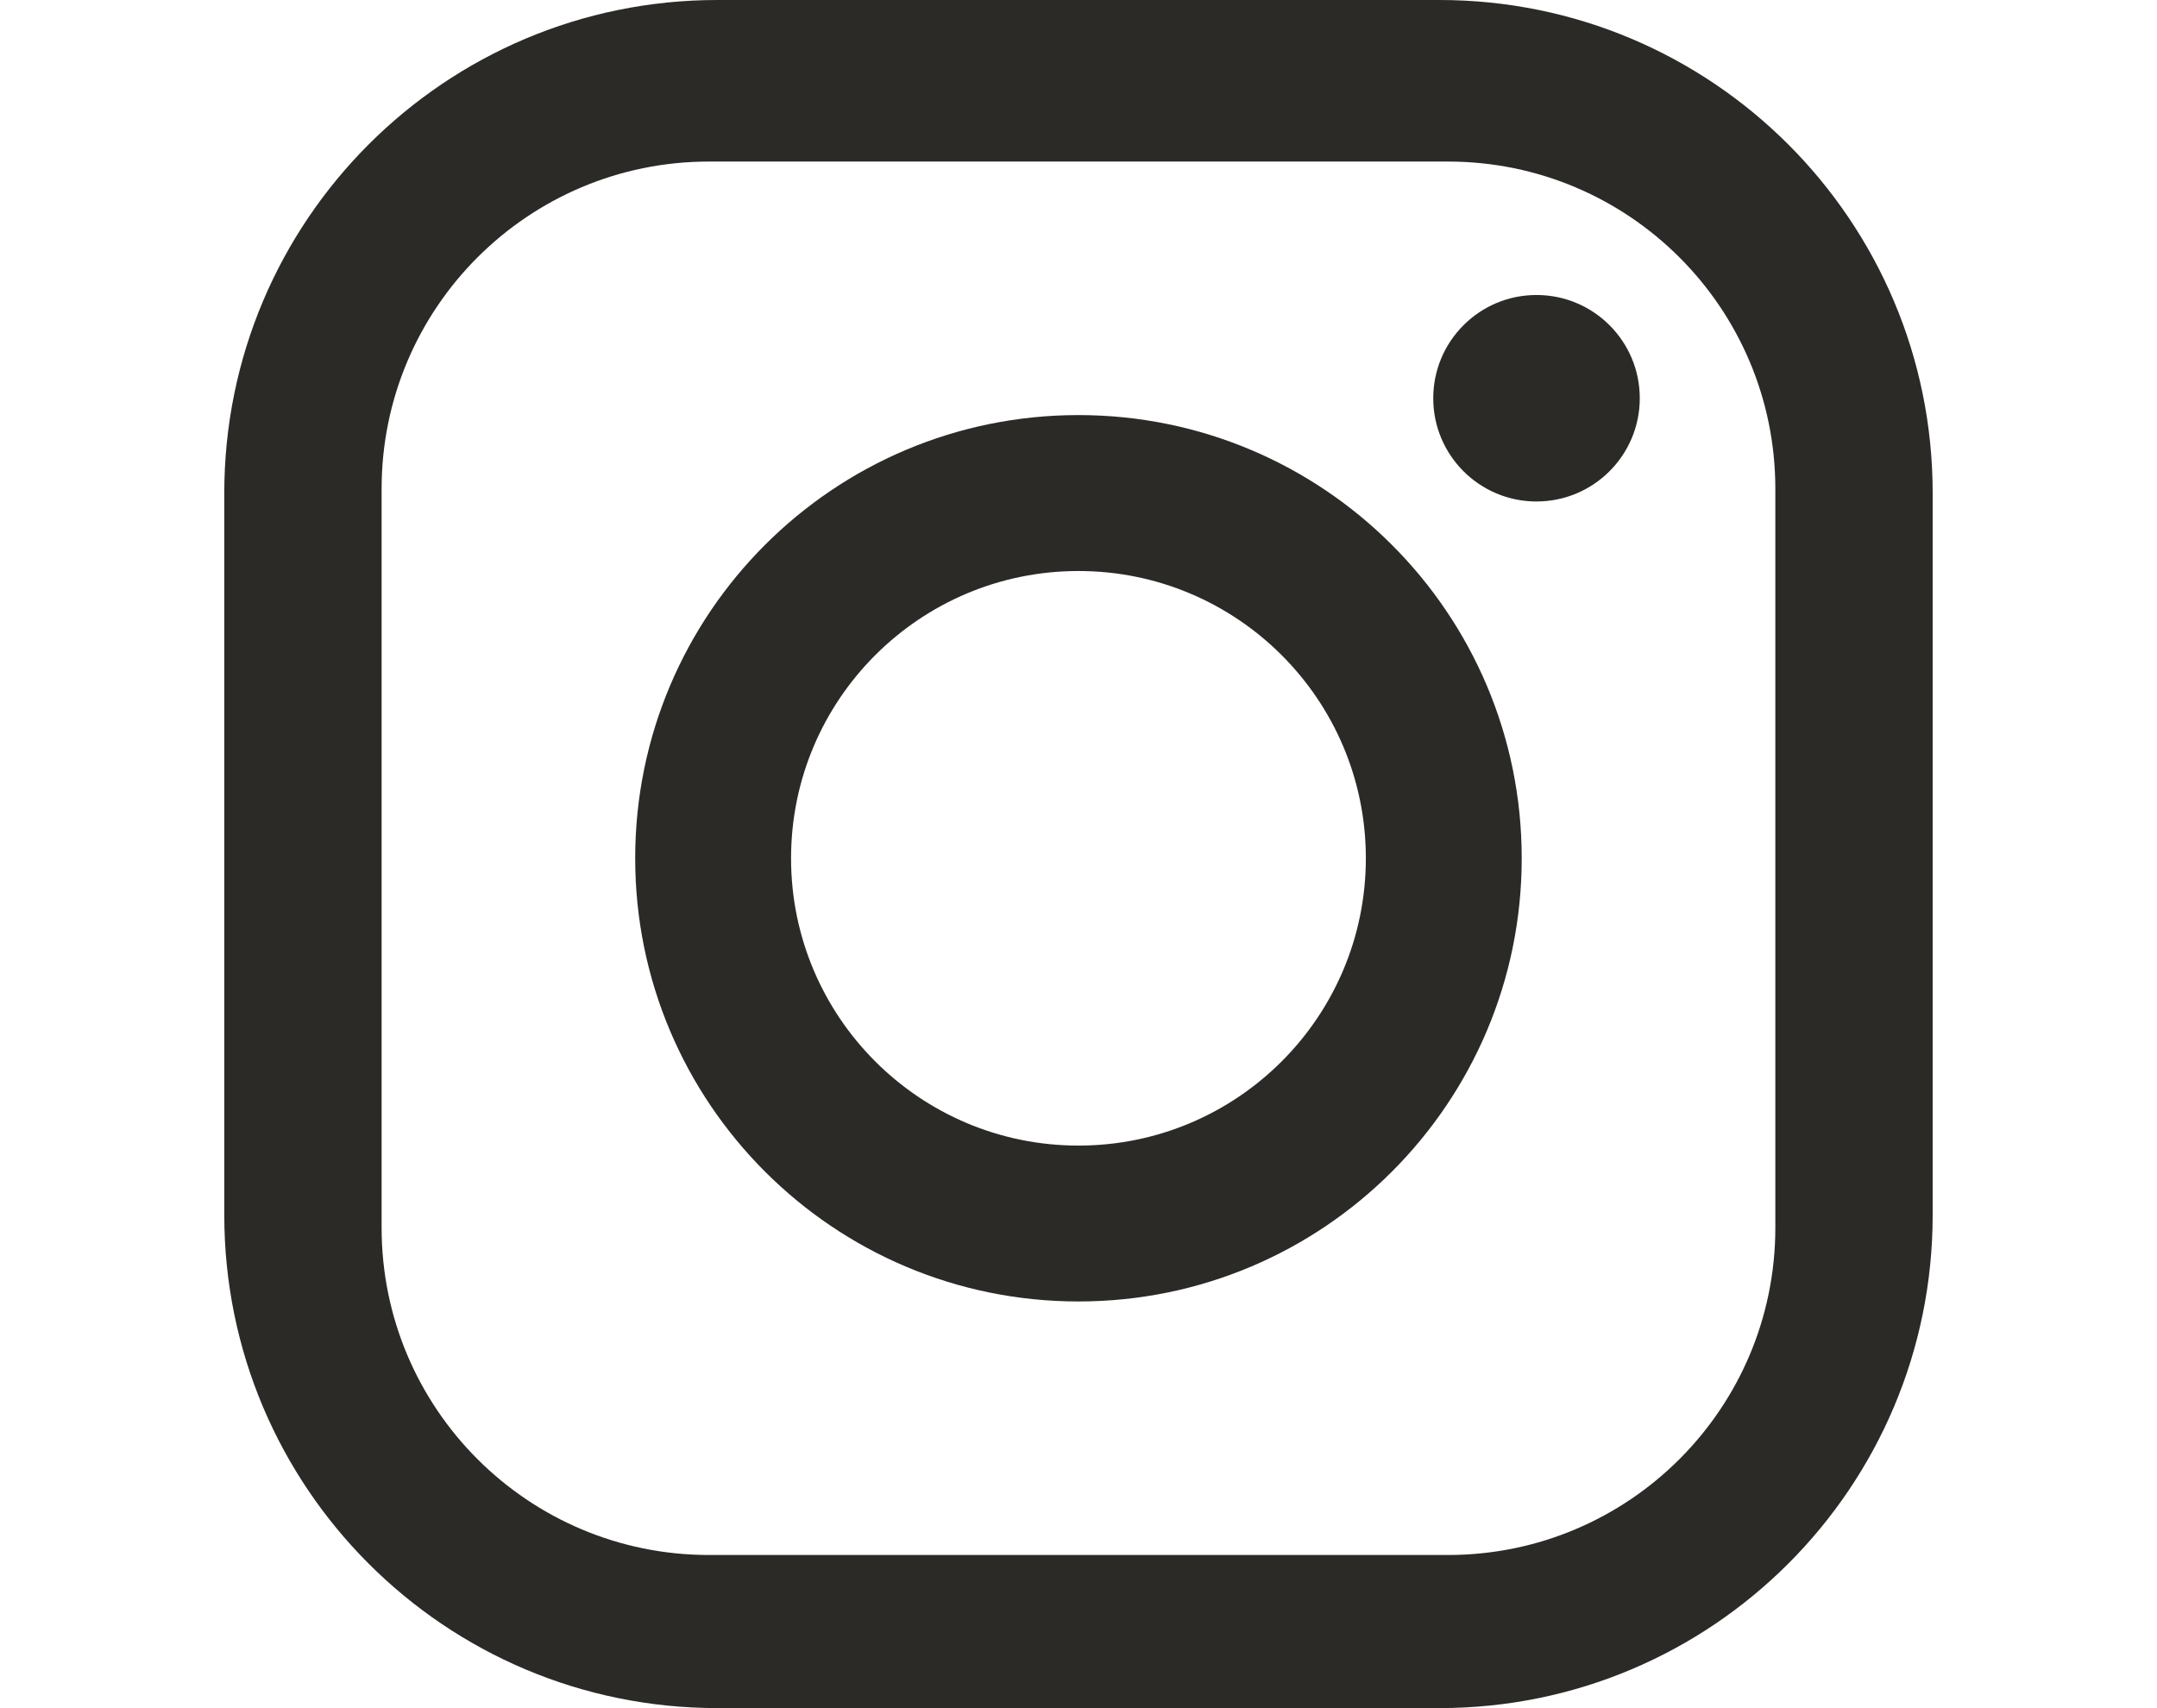 <?xml version="1.0" encoding="utf-8"?>
<!-- Generator: Adobe Illustrator 16.0.0, SVG Export Plug-In . SVG Version: 6.00 Build 0)  -->
<!DOCTYPE svg PUBLIC "-//W3C//DTD SVG 1.1//EN" "http://www.w3.org/Graphics/SVG/1.1/DTD/svg11.dtd">
<svg version="1.1" id="Layer_1" xmlns="http://www.w3.org/2000/svg" xmlns:xlink="http://www.w3.org/1999/xlink" x="0px" y="0px"
	 width="44.105px" height="34.931px" viewBox="0 0 44.105 34.931" enable-background="new 0 0 44.105 34.931" xml:space="preserve">
<path display="none" fill="#2B2A27" d="M43.181,6.85c-0.506-1.897-2-3.392-3.898-3.899c-3.439-0.922-17.231-0.922-17.231-0.922
	s-13.793,0-17.23,0.922C2.922,3.458,1.429,4.953,0.92,6.85C0,10.29,0,17.465,0,17.465s0,7.177,0.92,10.617
	c0.509,1.896,2.002,3.393,3.901,3.898c3.438,0.924,17.23,0.924,17.23,0.924s13.792,0,17.231-0.924
	c1.898-0.506,3.393-2.002,3.898-3.898c0.924-3.439,0.924-10.617,0.924-10.617S44.105,10.29,43.181,6.85 M17.642,24.082V10.85
	l11.458,6.616L17.642,24.082z"/>
<path display="none" fill-rule="evenodd" clip-rule="evenodd" fill="#2B2A27" d="M17.617,2.242
	c-2.961,0.862-5.608,2.578-7.615,4.924c1.213,0.553,2.459,1.034,3.732,1.432c0.354-1.035,0.785-2.049,1.311-3.009
	C15.713,4.366,16.564,3.178,17.617,2.242 M17.617,32.692c-1.053-0.938-1.903-2.124-2.572-3.348c-0.525-0.96-0.957-1.974-1.311-3.009
	c-1.273,0.398-2.52,0.879-3.732,1.432C12.008,30.114,14.656,31.83,17.617,32.692 M34.208,27.646
	c-1.244-0.532-2.517-0.996-3.813-1.379c-0.357,1.059-0.798,2.097-1.334,3.077c-0.669,1.224-1.52,2.41-2.571,3.347
	C29.501,31.814,32.189,30.052,34.208,27.646 M26.489,2.242c1.052,0.937,1.902,2.124,2.571,3.347c0.536,0.981,0.977,2.02,1.334,3.078
	c1.297-0.384,2.569-0.847,3.813-1.379C32.189,4.879,29.501,3.119,26.489,2.242 M21.221,9.883V2.145
	c-2.132,0.433-3.733,2.43-4.723,4.237c-0.465,0.852-0.851,1.75-1.168,2.666C17.26,9.534,19.232,9.818,21.221,9.883 M15.331,25.885
	c0.317,0.916,0.703,1.815,1.168,2.666c0.989,1.807,2.591,3.804,4.723,4.237v-7.739C19.232,25.116,17.26,25.4,15.331,25.885
	 M22.883,25.045v7.743c2.131-0.434,3.734-2.431,4.722-4.237c0.475-0.866,0.864-1.78,1.186-2.714
	C26.852,25.375,24.875,25.101,22.883,25.045 M28.791,9.096c-0.321-0.933-0.711-1.848-1.186-2.714
	c-0.987-1.807-2.591-3.804-4.722-4.237v7.743C24.875,9.832,26.852,9.559,28.791,9.096 M8.965,26.417
	c1.39-0.651,2.821-1.214,4.287-1.671c-0.573-2.159-0.861-4.41-0.907-6.643H6.211C6.33,21.085,7.279,23.954,8.965,26.417
	 M21.221,18.103h-7.214c0.045,2.08,0.311,4.179,0.84,6.19c2.087-0.53,4.222-0.84,6.374-0.905V18.103z M29.269,24.248
	c0.522-1.999,0.783-4.081,0.828-6.145h-7.214v5.28C25.039,23.441,27.175,23.739,29.269,24.248 M37.893,18.103h-6.135
	c-0.045,2.209-0.327,4.437-0.888,6.575c1.486,0.44,2.94,0.981,4.358,1.605C36.862,23.849,37.778,21.031,37.893,18.103
	 M30.871,10.254c0.527,2.015,0.809,4.107,0.878,6.188h6.125c-0.178-2.79-1.086-5.469-2.645-7.792
	C33.811,9.274,32.357,9.815,30.871,10.254 M22.883,16.442h7.203c-0.068-1.935-0.327-3.881-0.817-5.756
	c-2.094,0.509-4.23,0.807-6.386,0.864V16.442z M14.847,10.639c-0.498,1.889-0.761,3.853-0.829,5.803h7.203v-4.896
	C19.069,11.479,16.934,11.17,14.847,10.639 M8.965,8.517c-1.612,2.352-2.553,5.08-2.733,7.925h6.125
	c0.069-2.104,0.355-4.219,0.896-6.254C11.787,9.73,10.355,9.167,8.965,8.517 M22.052,0.001c9.646,0,17.465,7.819,17.465,17.465
	s-7.818,17.465-17.465,17.465c-9.646,0-17.465-7.819-17.465-17.465S12.407,0.001,22.052,0.001"/>
<g>
	<path fill="#2B2A27" d="M29.435,0H14.668C9.099,0,4.586,4.514,4.586,10.083v14.766c0,5.57,4.513,10.084,10.082,10.084h14.767
		c5.569,0,10.083-4.514,10.083-10.084V10.083C39.518,4.514,35.004,0,29.435,0 M36.301,25.109c0,3.697-2.997,6.693-6.693,6.693
		H14.496c-3.696,0-6.693-2.996-6.693-6.693V9.997c0-3.697,2.997-6.693,6.693-6.693h15.112c3.696,0,6.693,2.996,6.693,6.693V25.109z"
		/>
	<path fill="#2B2A27" d="M22.052,8.489c-5.007,0-9.064,4.058-9.064,9.064c0,5.005,4.058,9.064,9.064,9.064
		c5.006,0,9.063-4.059,9.063-9.064C31.116,12.547,27.058,8.489,22.052,8.489 M22.052,23.429c-3.245,0-5.877-2.631-5.877-5.876
		c0-3.245,2.632-5.875,5.877-5.875c3.244,0,5.876,2.63,5.876,5.875C27.928,20.798,25.296,23.429,22.052,23.429"/>
	<path fill="#2B2A27" d="M31.417,6.033c-1.166,0-2.111,0.946-2.111,2.112c0,1.165,0.945,2.111,2.111,2.111
		c1.167,0,2.112-0.946,2.112-2.111C33.53,6.979,32.584,6.033,31.417,6.033"/>
</g>
</svg>
